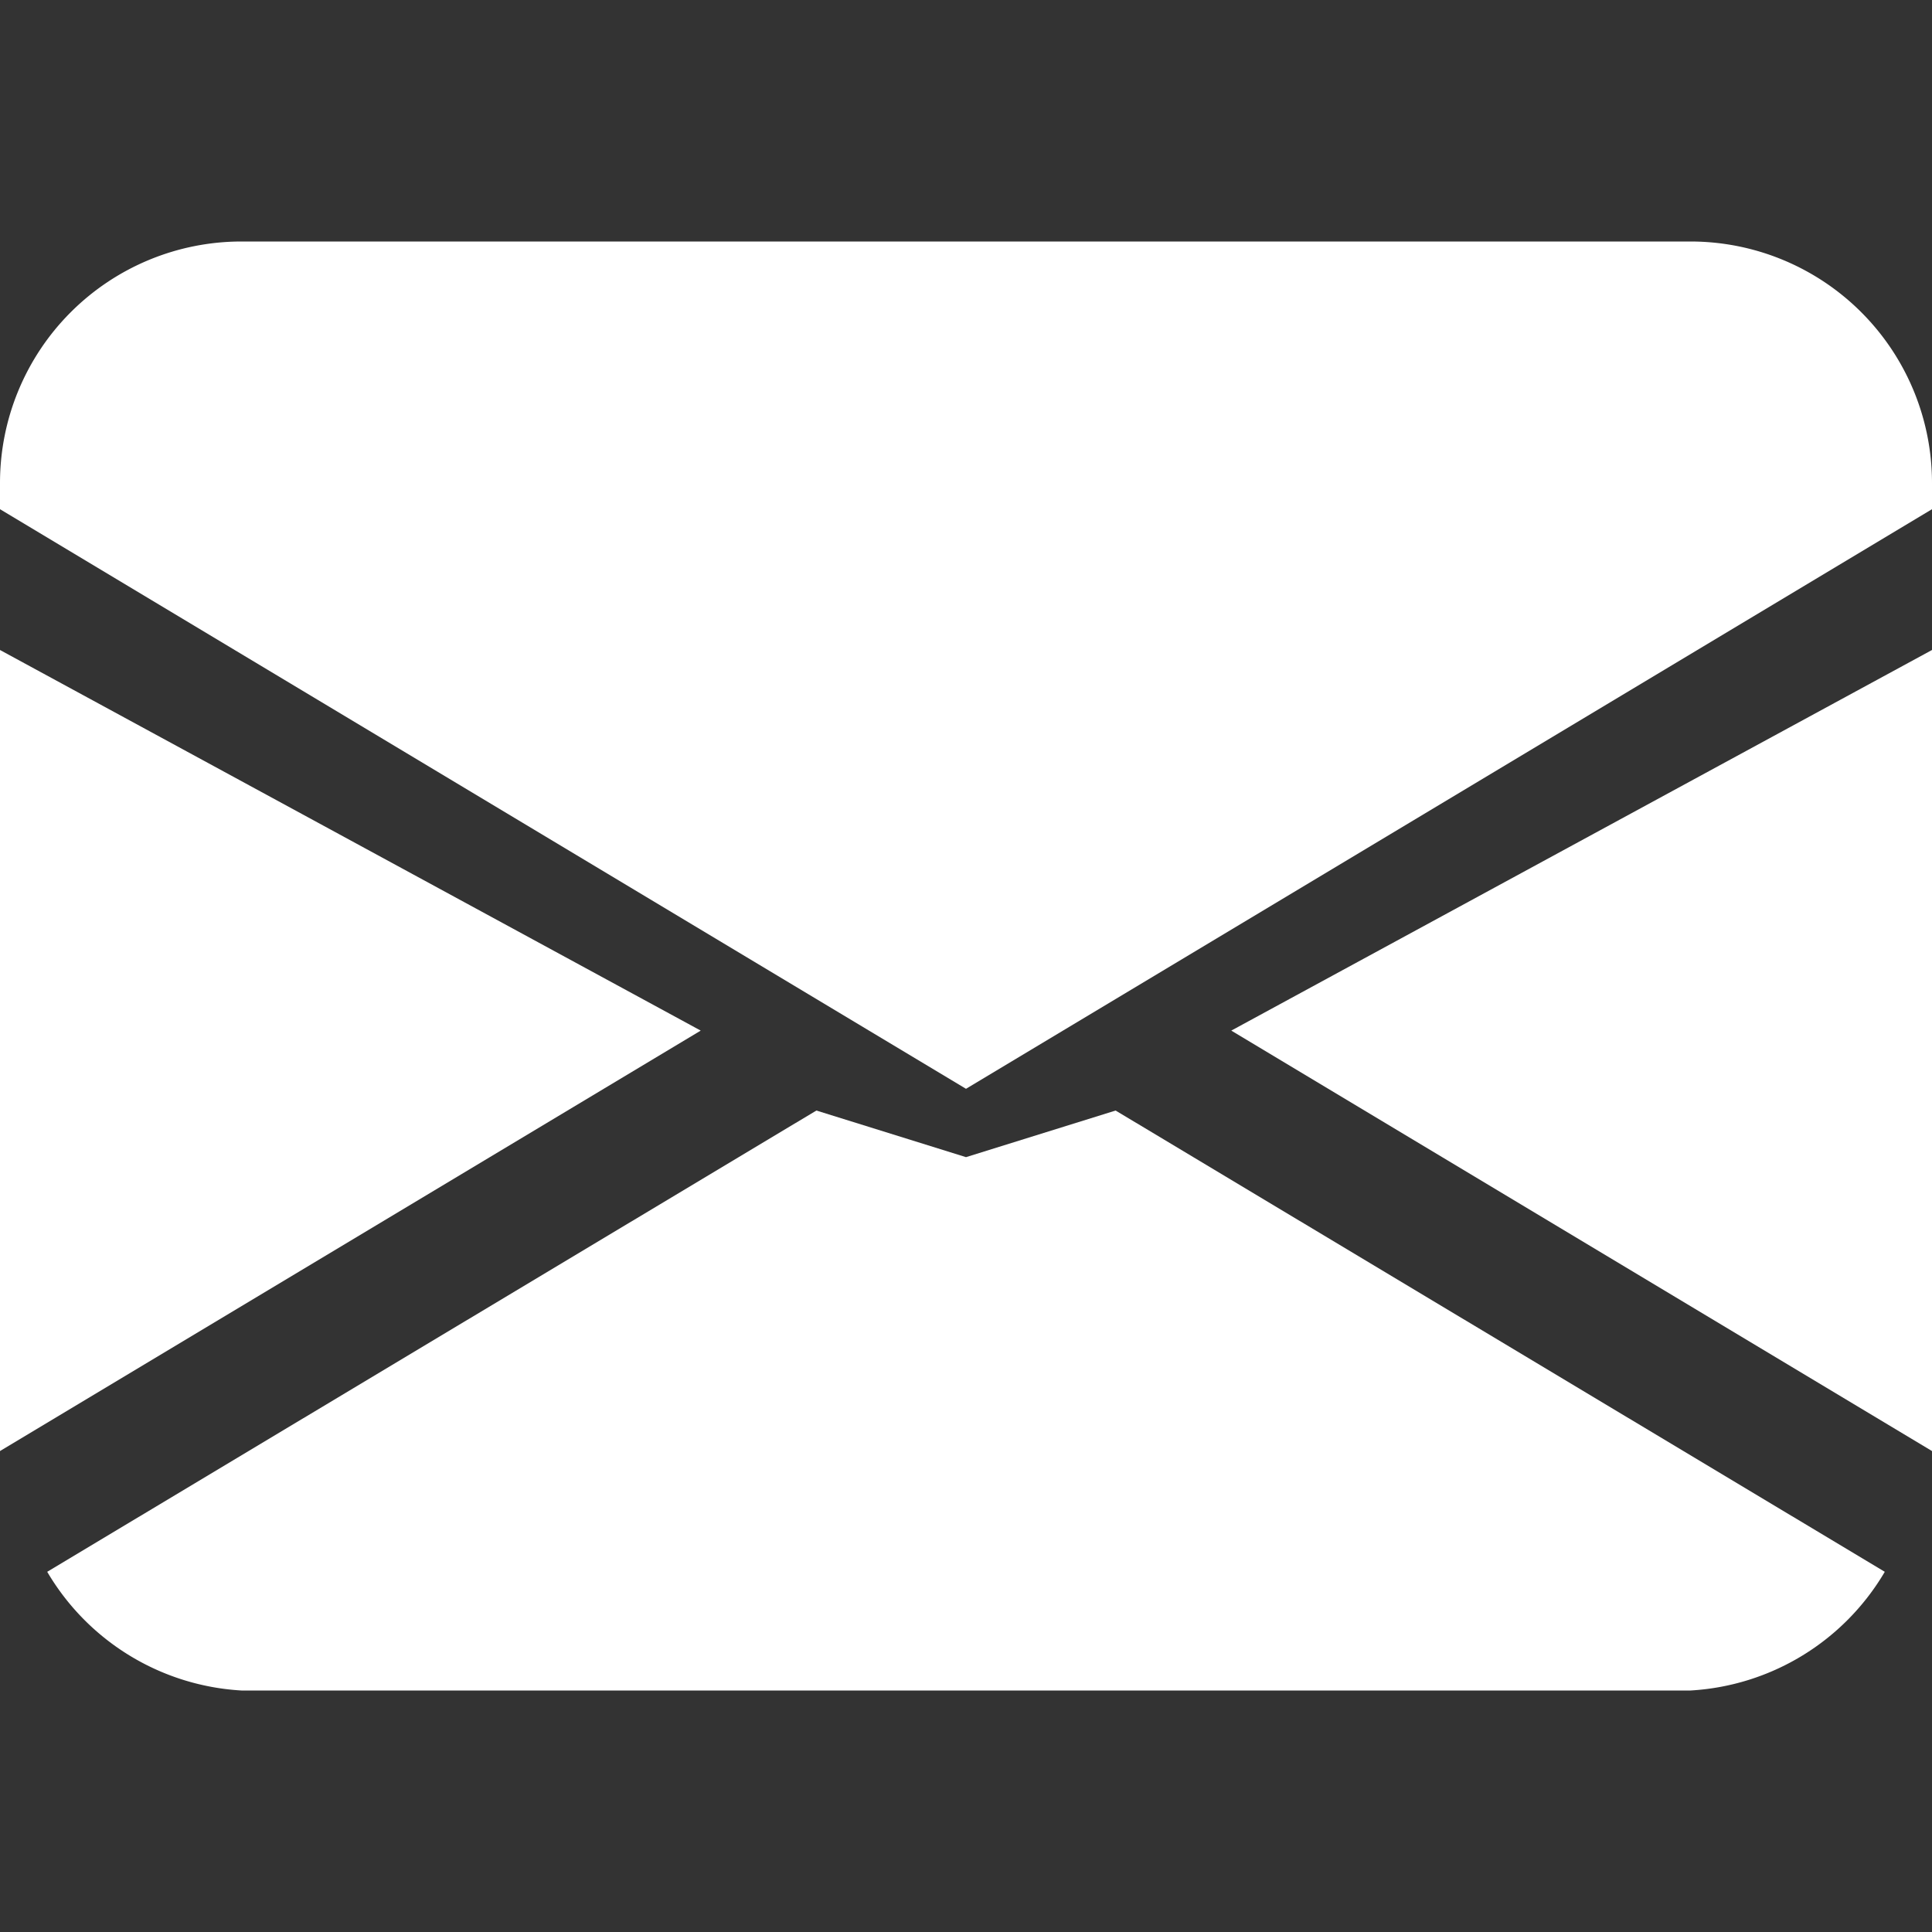 <!-- Save as: icon-email.svg -->
<svg xmlns="http://www.w3.org/2000/svg" width="16" height="16" fill="white" viewBox="0 0 16 16">
  <rect x="0" y="0" width="16" height="16" fill="#333333" stroke="none"/>
  <path d="M0 4a2 2 0 0 1 2-2h12a2 2 0 0 1 2 2v.217l-8 4.8-8-4.8V4zm0 1.383v6.634l5.803-3.482L0 5.383zM6.761 9.197l-6.37 3.82A2 2 0 0 0 2 14h12a2 2 0 0 0 1.609-.983l-6.37-3.82L8 9.583l-1.239-.386zM10.197 8.535L16 12.017V5.383l-5.803 3.152z"/>
</svg>